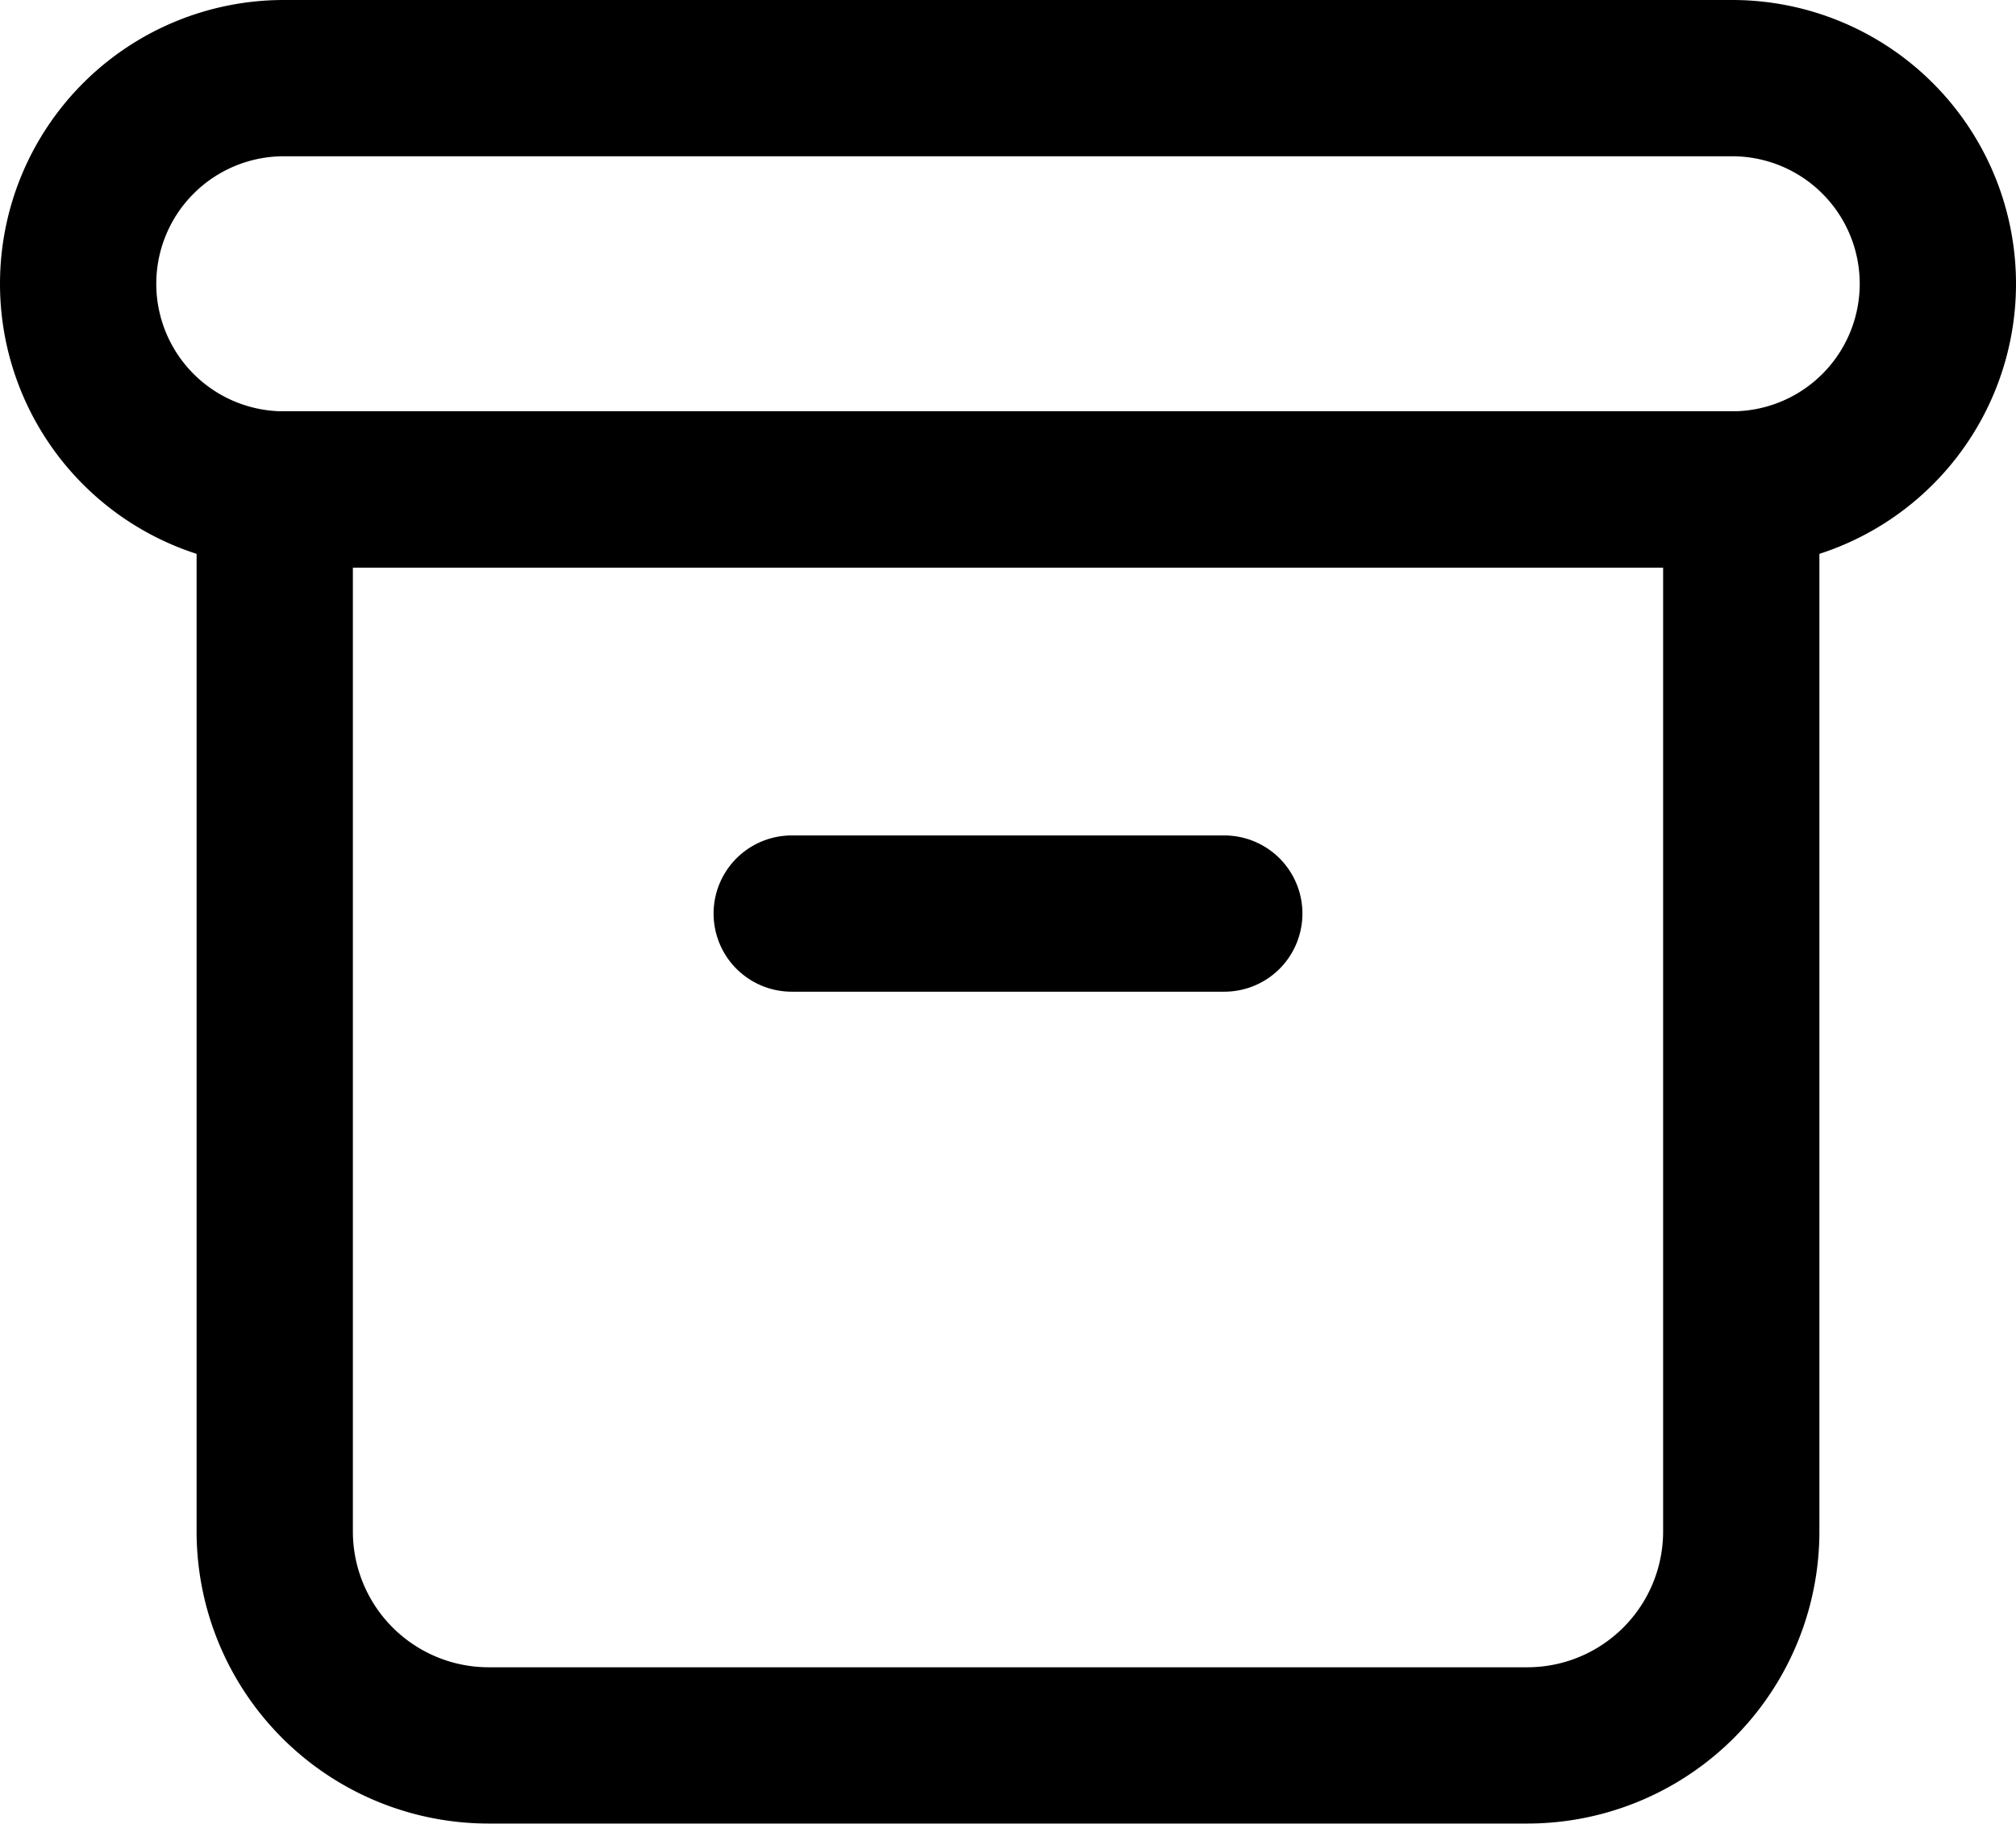 <svg xmlns="http://www.w3.org/2000/svg" id="Layer_1" data-name="Layer 1" viewBox="0 0 129 116.72"><defs><style>.cls-1{fill:none;stroke:#000;stroke-linecap:round;stroke-linejoin:round;stroke-width:10px;}</style></defs><path class="cls-1" d="M18.16,5h92.68A13.16,13.16,0,0,1,124,18.16h0a13.16,13.16,0,0,1-13.16,13.16H18.16A13.16,13.16,0,0,1,5,18.16H5A13.16,13.16,0,0,1,18.16,5Z"></path><path class="cls-1" d="M17.58,31.32h93.84V98a13.69,13.69,0,0,1-13.69,13.69H31.27A13.69,13.69,0,0,1,17.58,98h0V31.32Z"></path><line class="cls-1" x1="50.66" y1="58.46" x2="78.34" y2="58.46"></line></svg>